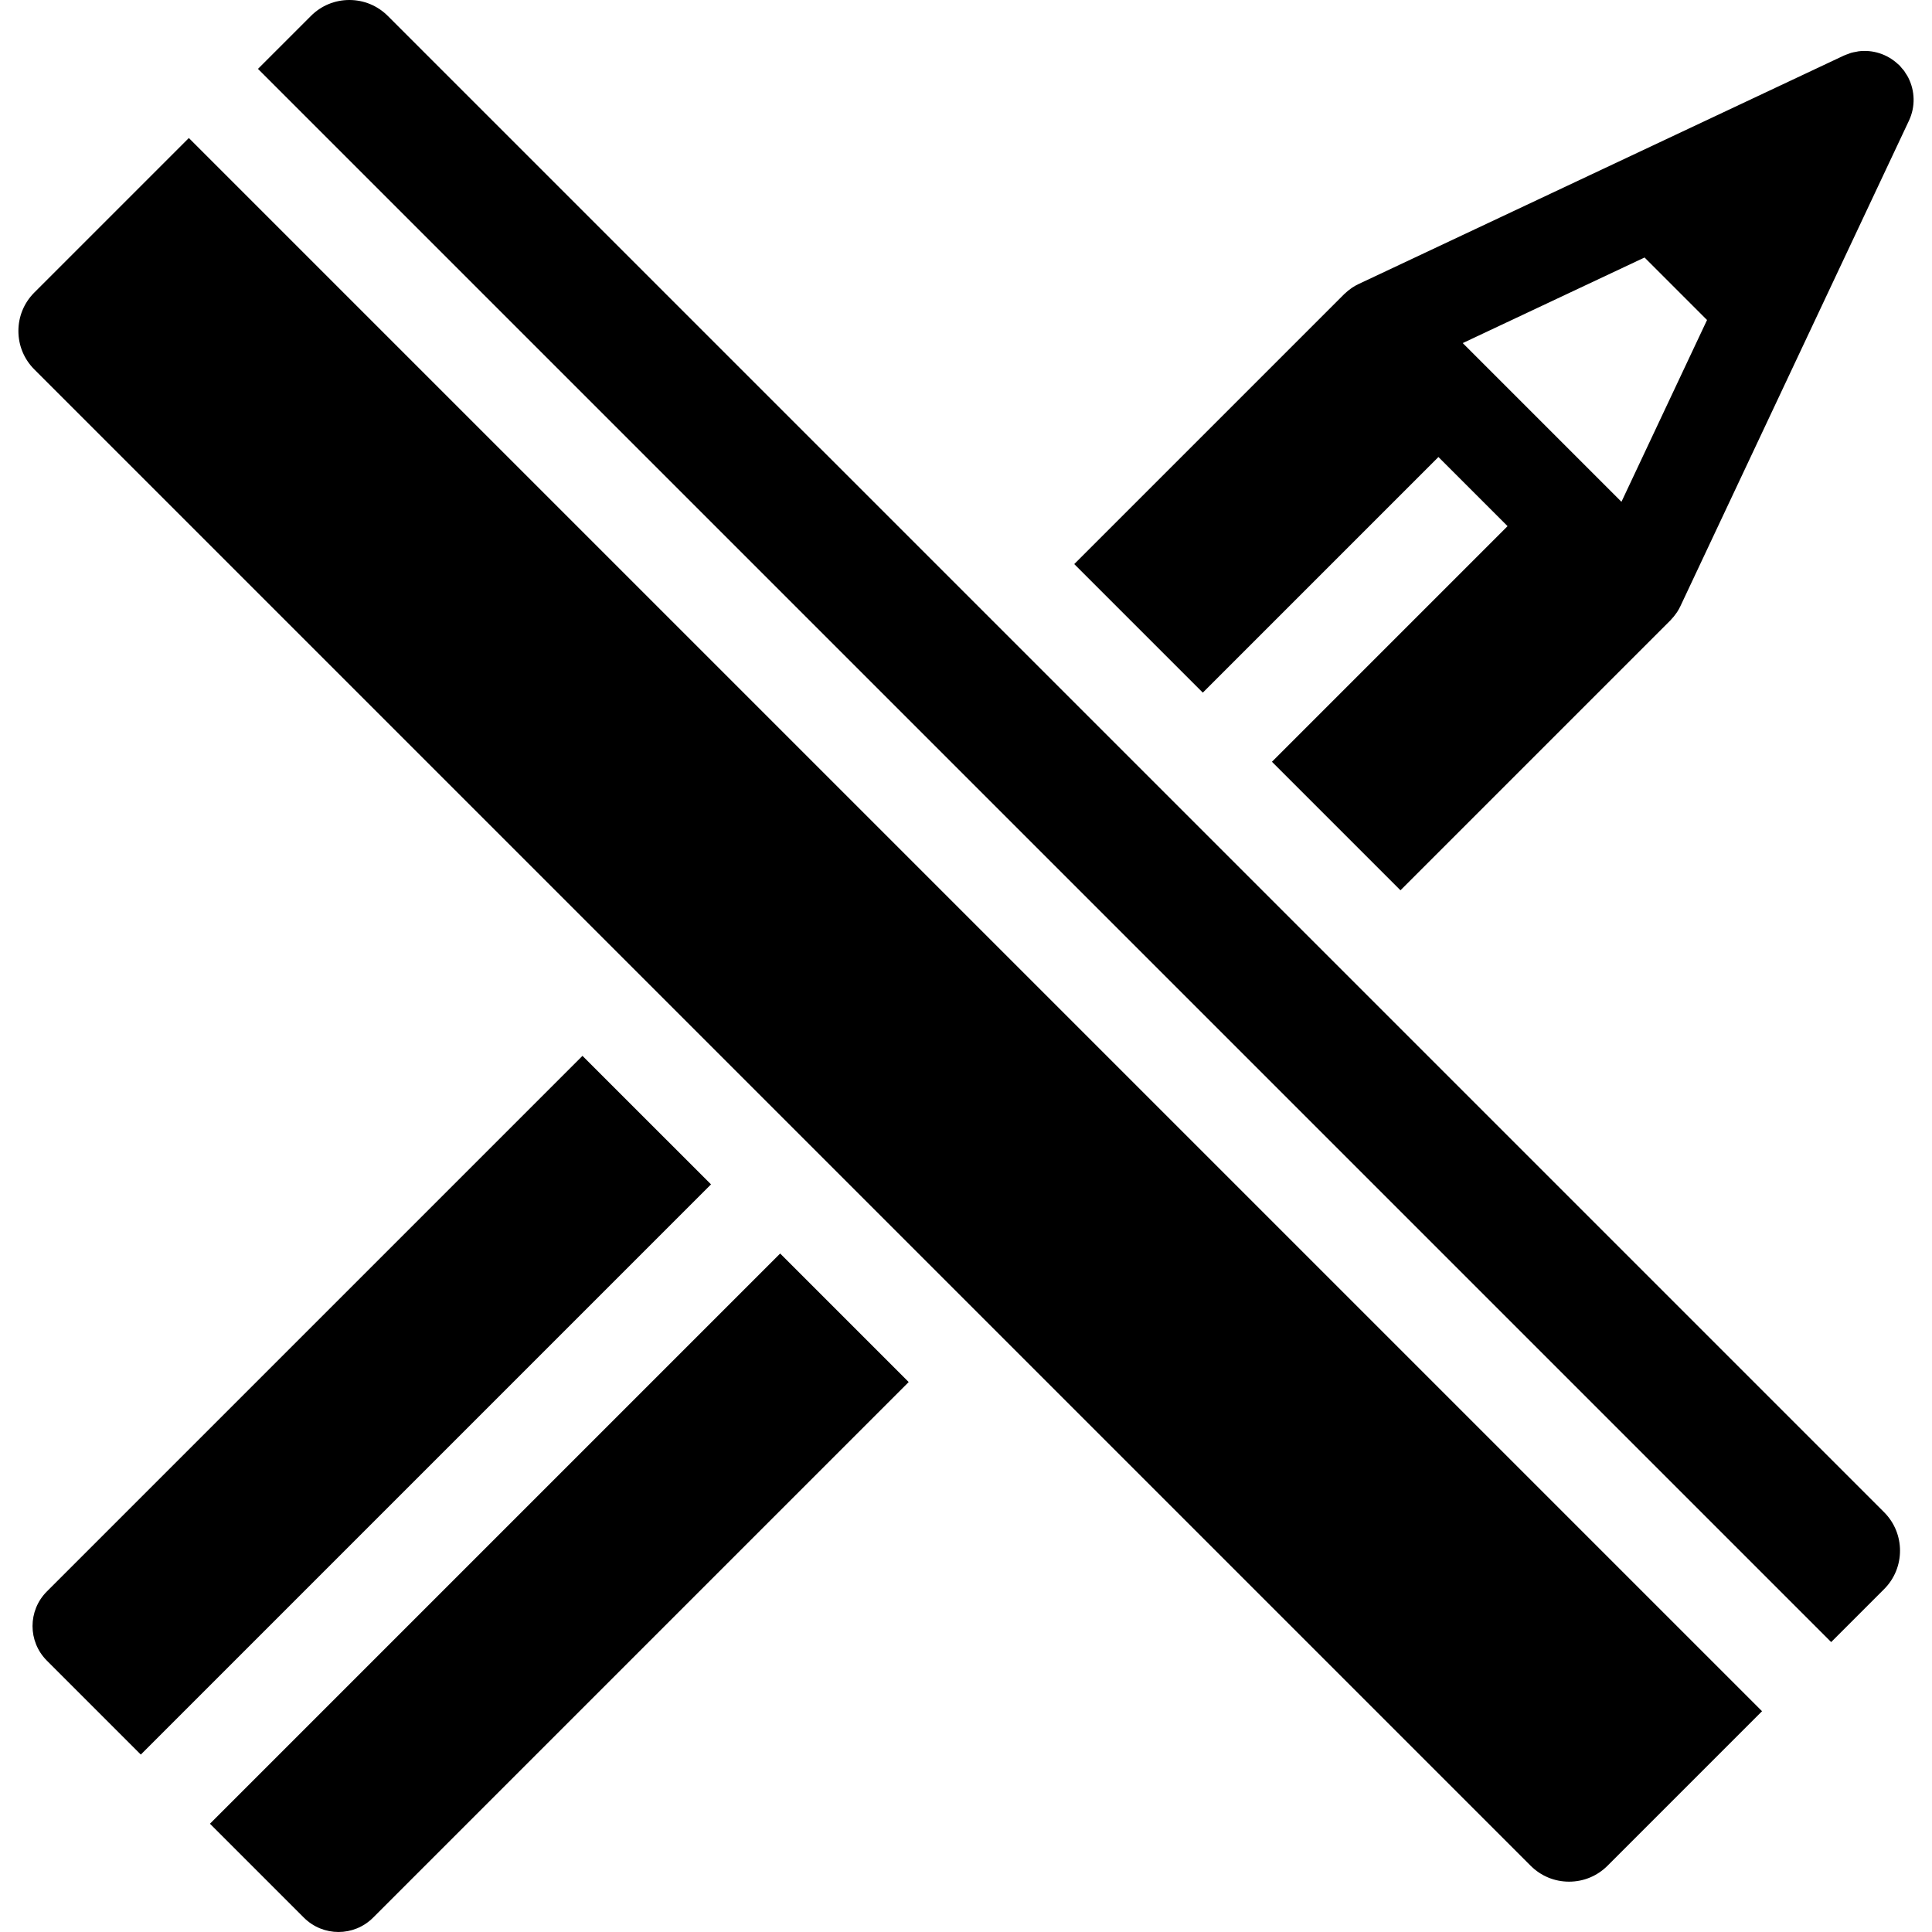 <?xml version="1.0" encoding="iso-8859-1"?>
<!-- Uploaded to: SVG Repo, www.svgrepo.com, Generator: SVG Repo Mixer Tools -->
<!DOCTYPE svg PUBLIC "-//W3C//DTD SVG 1.1//EN" "http://www.w3.org/Graphics/SVG/1.1/DTD/svg11.dtd">
<svg fill="#000000" height="800px" width="800px" version="1.1" id="Capa_1" xmlns="http://www.w3.org/2000/svg" xmlns:xlink="http://www.w3.org/1999/xlink" 
	 viewBox="0 0 197.602 197.602" xml:space="preserve">
<path d="M92.939,141.354l-54.783,54.783c-0.977,0.976-2.256,1.464-3.536,1.464s-2.559-0.488-3.536-1.464l-9.61-9.61l58.319-58.319
	L92.939,141.354z M109.872,57.694l27.634-27.634c0.017-0.017,0.039-0.029,0.056-0.046c0.195-0.189,0.407-0.362,0.632-0.518
	c0.039-0.027,0.076-0.057,0.116-0.083c0.192-0.126,0.392-0.242,0.602-0.342l49.679-23.387c0.147-0.069,0.299-0.116,0.449-0.17
	c0.093-0.033,0.184-0.078,0.279-0.105c0.18-0.053,0.363-0.083,0.546-0.115c0.068-0.012,0.135-0.034,0.204-0.043
	c1.456-0.191,2.945,0.274,4.053,1.306c0.043,0.04,0.092,0.072,0.134,0.114c0,0,0,0,0.001,0.001s0,0,0,0
	c0.091,0.091,0.164,0.192,0.246,0.288c0.087,0.102,0.183,0.198,0.261,0.305c0.048,0.066,0.083,0.138,0.127,0.206
	c0.097,0.147,0.196,0.293,0.276,0.448c0.004,0.007,0.005,0.015,0.009,0.022c0.688,1.352,0.74,2.974,0.07,4.398l-10.107,21.47
	c-0.001,0.001-0.001,0.002-0.002,0.004l-13.278,28.205c-0.095,0.203-0.206,0.395-0.326,0.581c-0.026,0.041-0.057,0.078-0.084,0.118
	c-0.16,0.233-0.337,0.451-0.532,0.652c-0.017,0.017-0.028,0.038-0.045,0.056l-27.634,27.634l-13.146-13.146l24.099-24.098
	l-7.071-7.071l-24.099,24.099L109.872,57.694z M149.607,35.09l16.233,16.233l8.753-18.593l-6.392-6.393L149.607,35.09z
	 M59.575,107.991L4.792,162.774c-1.953,1.953-1.953,5.119,0,7.071l9.61,9.61l58.319-58.319L59.575,107.991z M19.314,14.117
	L3.51,29.921c-1.05,1.05-1.628,2.446-1.628,3.931c0,1.485,0.578,2.881,1.628,3.931l153.042,153.042
	c1.05,1.05,2.446,1.628,3.931,1.628c1.485,0,2.881-0.579,3.931-1.628l15.804-15.804L19.314,14.117z M192.705,154.67L39.664,1.629
	C38.614,0.579,37.218,0,35.733,0c-1.485,0-2.881,0.579-3.931,1.628l-5.417,5.417l160.904,160.904l5.417-5.417
	C194.873,160.365,194.873,156.837,192.705,154.67z"/>
</svg>